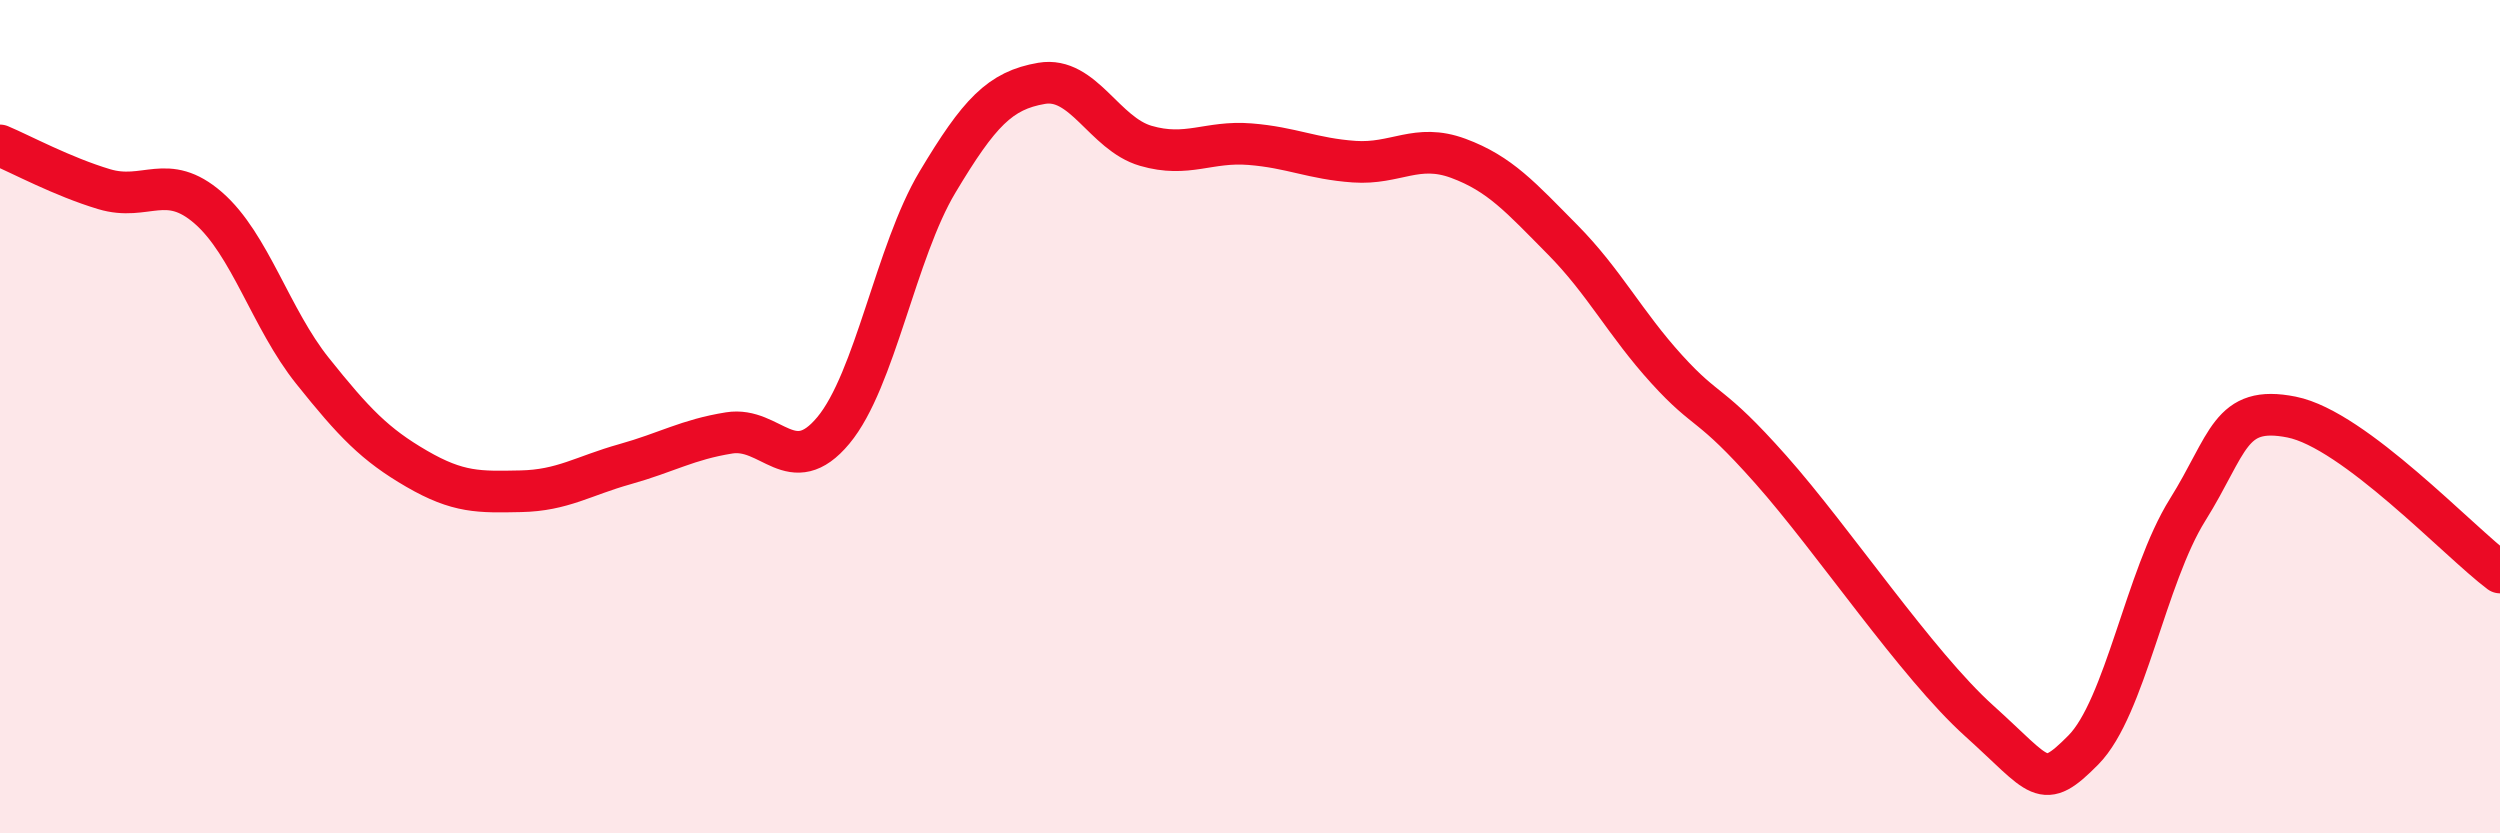 
    <svg width="60" height="20" viewBox="0 0 60 20" xmlns="http://www.w3.org/2000/svg">
      <path
        d="M 0,3.49 C 0.5,3.7 1.5,4.24 2.5,4.54 C 3.5,4.84 4,4.12 5,4.99 C 6,5.86 6.5,7.65 7.5,8.9 C 8.5,10.15 9,10.67 10,11.25 C 11,11.83 11.5,11.81 12.5,11.79 C 13.5,11.77 14,11.42 15,11.14 C 16,10.86 16.5,10.55 17.5,10.39 C 18.5,10.23 19,11.53 20,10.33 C 21,9.13 21.5,6.04 22.5,4.37 C 23.5,2.7 24,2.17 25,2 C 26,1.83 26.5,3.21 27.5,3.5 C 28.5,3.79 29,3.38 30,3.46 C 31,3.54 31.5,3.81 32.5,3.88 C 33.5,3.95 34,3.43 35,3.8 C 36,4.17 36.5,4.74 37.5,5.75 C 38.5,6.76 39,7.76 40,8.86 C 41,9.96 41,9.58 42.5,11.27 C 44,12.96 46,15.95 47.5,17.3 C 49,18.65 49,19.01 50,18 C 51,16.99 51.5,13.84 52.5,12.24 C 53.5,10.64 53.5,9.71 55,10.01 C 56.5,10.31 59,12.99 60,13.74L60 20L0 20Z"
        fill="#EB0A25"
        opacity="0.1"
        stroke-linecap="round"
        stroke-linejoin="round"
      />
      <path
        d="M 0,3.49 C 0.5,3.7 1.5,4.24 2.5,4.54 C 3.5,4.84 4,4.12 5,4.99 C 6,5.86 6.5,7.65 7.5,8.9 C 8.5,10.15 9,10.67 10,11.25 C 11,11.83 11.5,11.81 12.5,11.79 C 13.5,11.77 14,11.42 15,11.14 C 16,10.86 16.5,10.55 17.5,10.39 C 18.5,10.23 19,11.53 20,10.33 C 21,9.13 21.5,6.04 22.5,4.37 C 23.5,2.7 24,2.17 25,2 C 26,1.83 26.5,3.21 27.5,3.5 C 28.5,3.79 29,3.38 30,3.46 C 31,3.54 31.5,3.81 32.5,3.88 C 33.5,3.95 34,3.43 35,3.8 C 36,4.17 36.5,4.74 37.5,5.75 C 38.5,6.76 39,7.76 40,8.86 C 41,9.96 41,9.58 42.5,11.27 C 44,12.96 46,15.95 47.5,17.3 C 49,18.65 49,19.01 50,18 C 51,16.99 51.5,13.84 52.5,12.24 C 53.5,10.64 53.5,9.71 55,10.01 C 56.5,10.31 59,12.99 60,13.74"
        stroke="#EB0A25"
        stroke-width="1"
        fill="none"
        stroke-linecap="round"
        stroke-linejoin="round"
      />
    </svg>
  